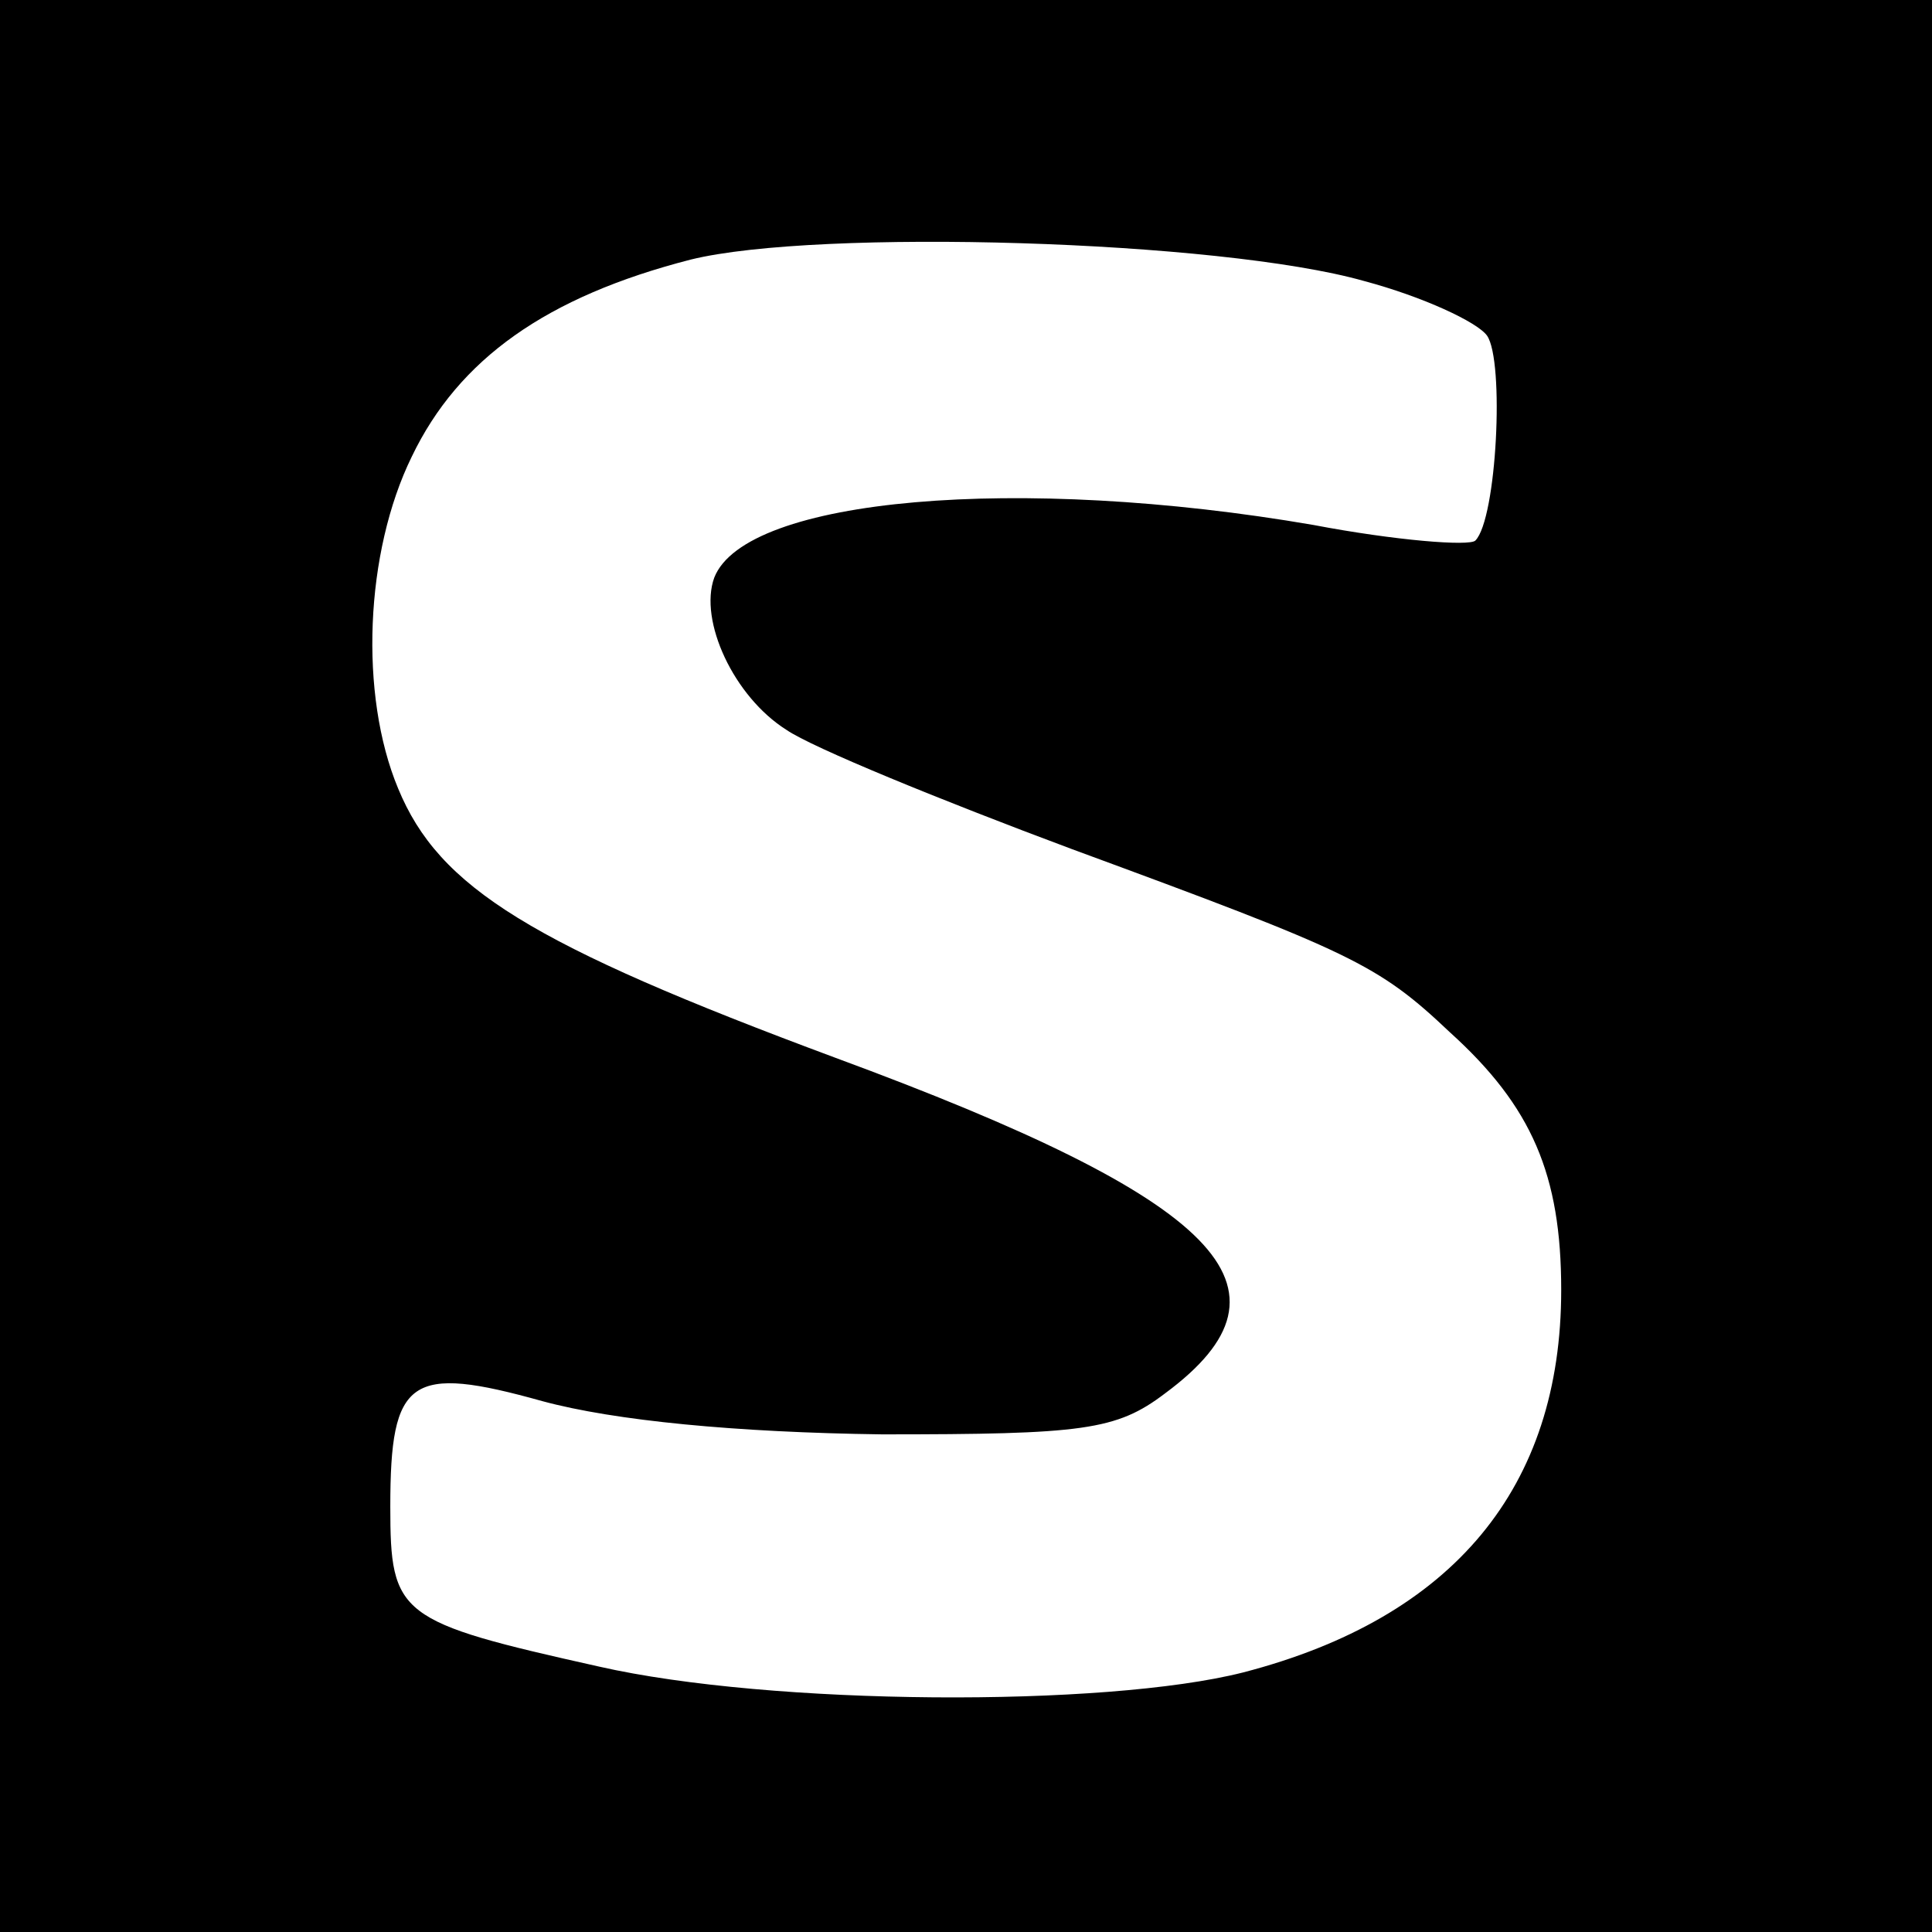 <?xml version="1.0" standalone="no"?>
<!DOCTYPE svg PUBLIC "-//W3C//DTD SVG 20010904//EN"
 "http://www.w3.org/TR/2001/REC-SVG-20010904/DTD/svg10.dtd">
<svg version="1.0" xmlns="http://www.w3.org/2000/svg"
 width="99pt" height="99pt" viewBox="0 0 99 99"
 preserveAspectRatio="xMidYMid meet">
<g transform="translate(0,99) scale(0.1,-0.1)"
fill="#000000" stroke="none">
<path d="M0 495 l0 -495 495 0 495 0 0 495 0 495 -495 0 -495 0 0 -495z m699
351 c30 -8 58 -21 63 -28 9 -13 5 -94 -6 -105 -3 -3 -41 0 -83 8 -151 26 -291
14 -307 -27 -8 -22 10 -61 37 -78 13 -9 79 -36 146 -61 144 -53 157 -59 194
-94 42 -38 57 -73 57 -132 0 -101 -55 -168 -163 -196 -71 -18 -242 -17 -330 3
-103 23 -107 26 -107 82 0 66 10 73 78 54 37 -10 99 -16 174 -17 103 0 120 2
145 21 73 54 29 99 -169 172 -156 58 -203 87 -224 138 -20 48 -17 121 7 170
24 50 69 82 143 101 65 16 271 10 345 -11z"/>
</g>
</svg>
